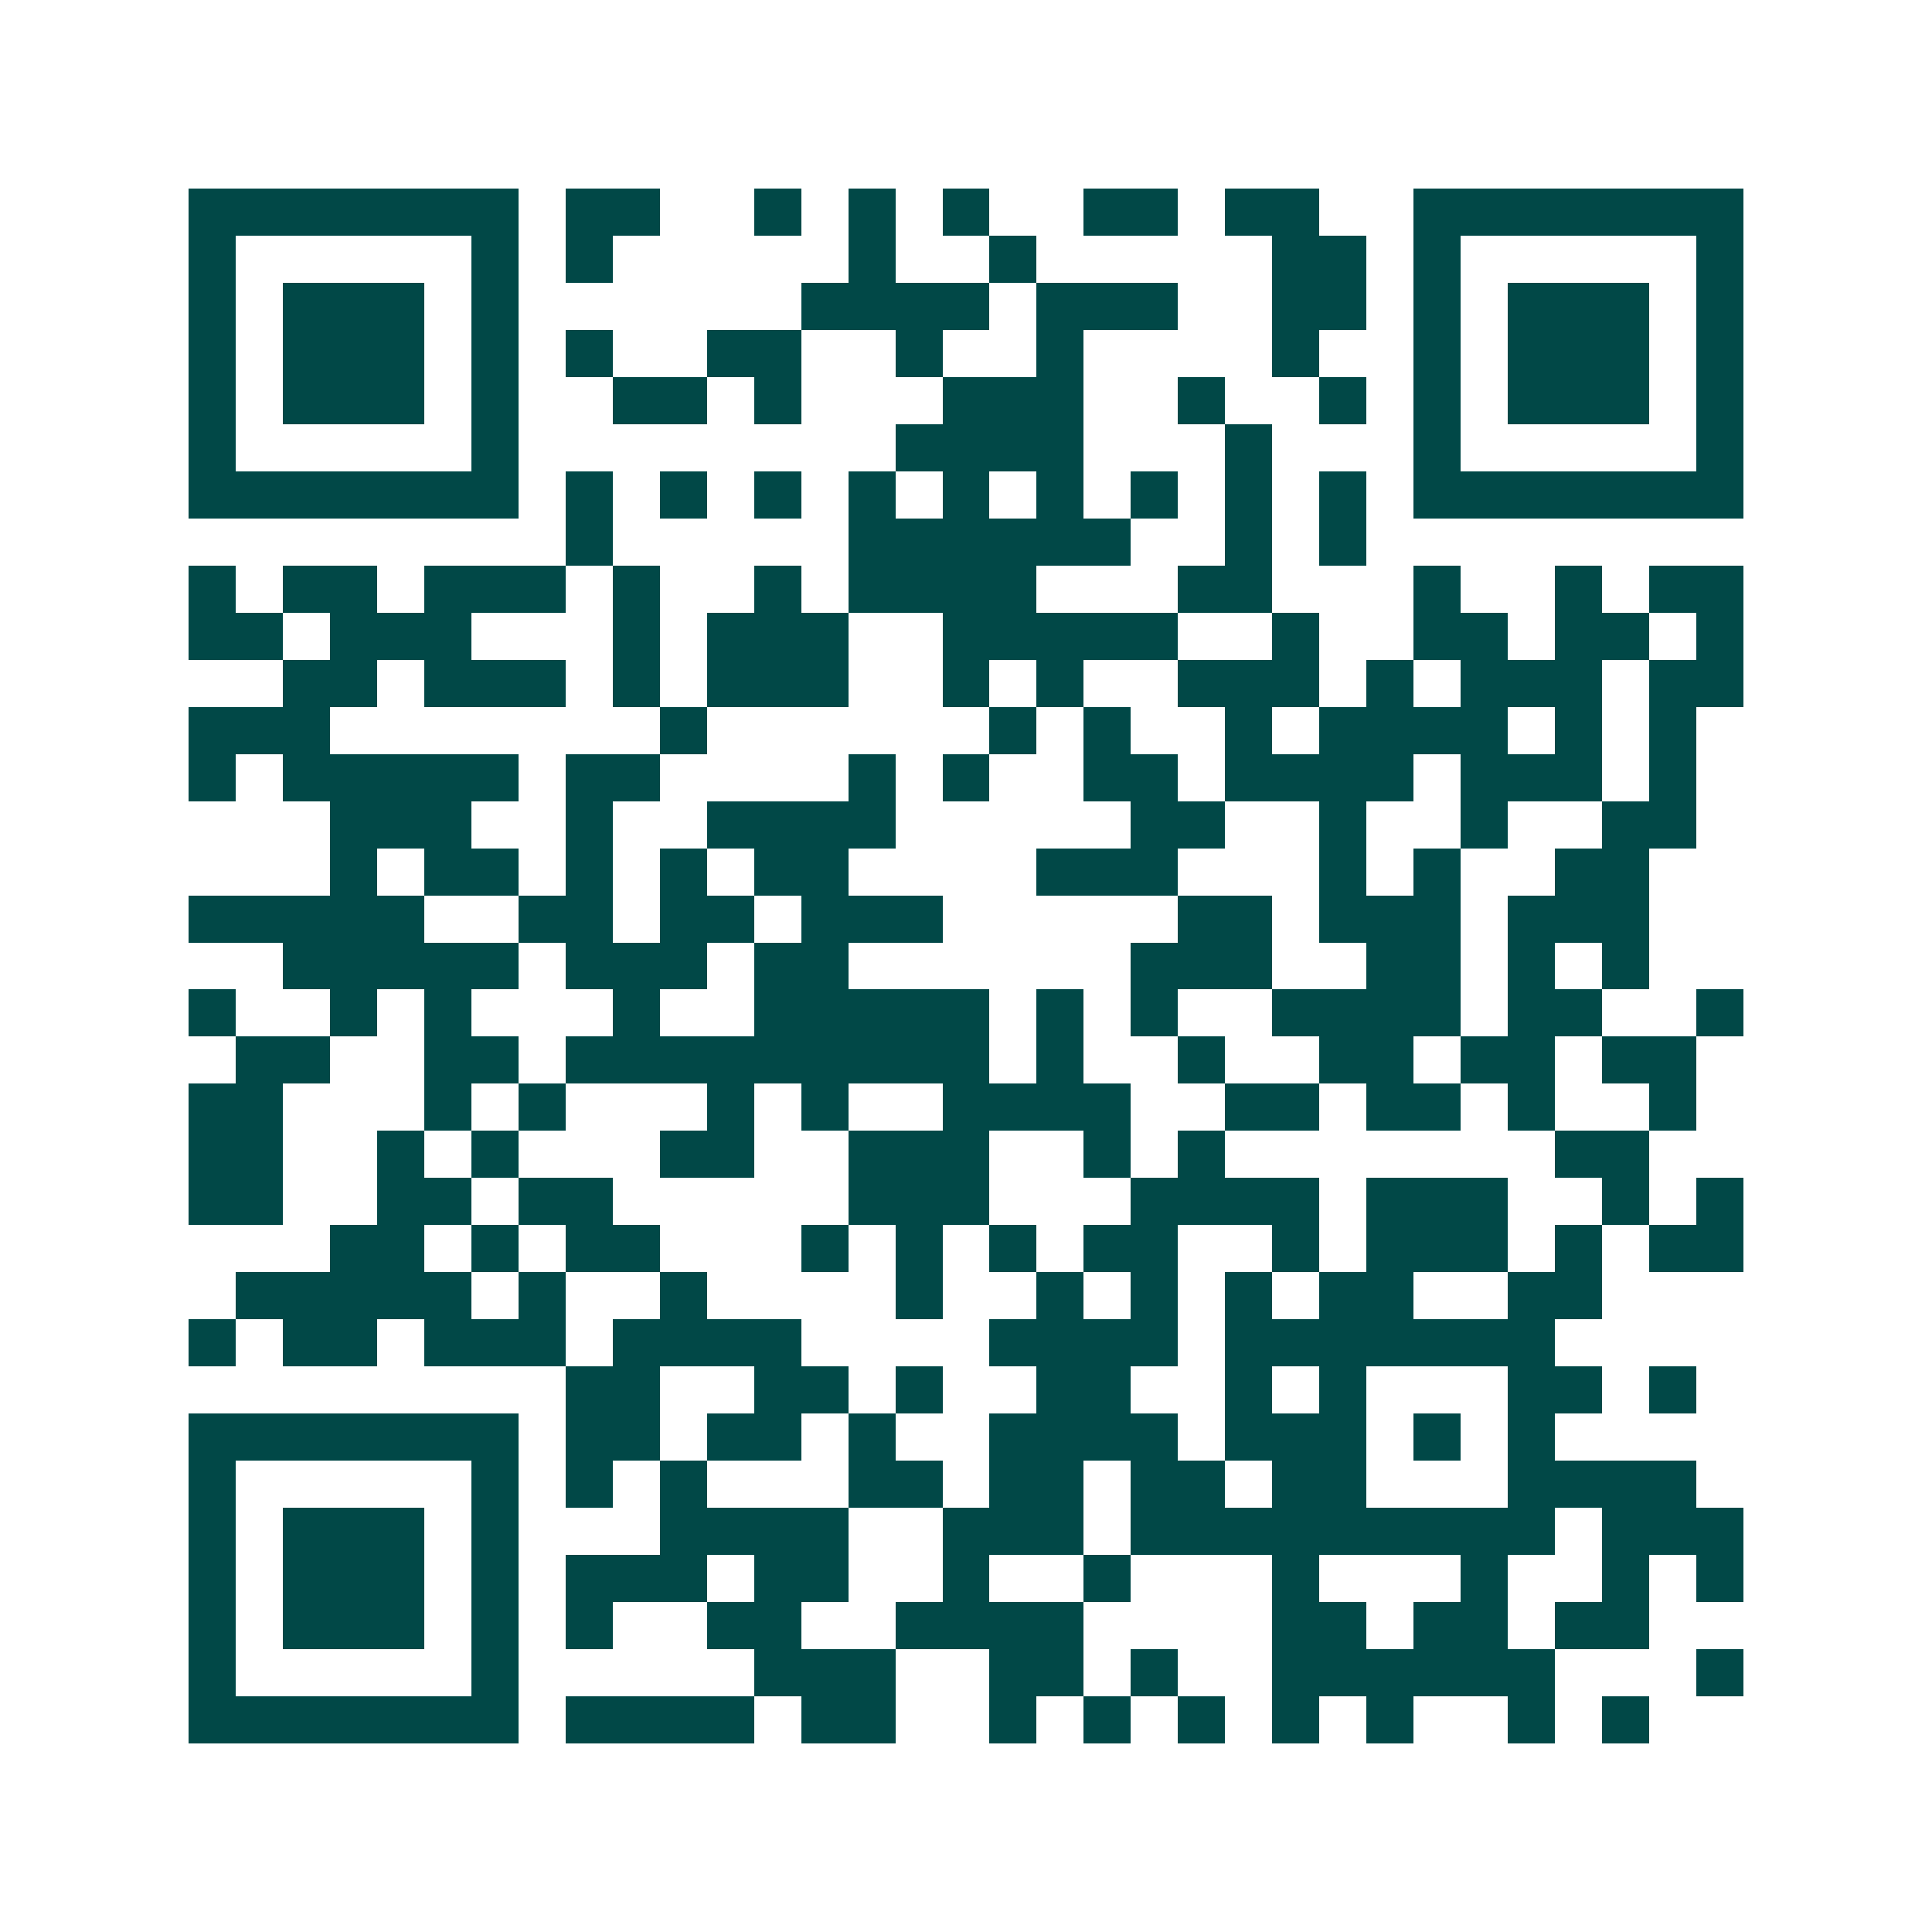 <svg xmlns="http://www.w3.org/2000/svg" width="200" height="200" viewBox="0 0 41 41" shape-rendering="crispEdges"><path fill="#ffffff" d="M0 0h41v41H0z"/><path stroke="#014847" d="M4 4.5h7m1 0h2m2 0h1m1 0h1m1 0h1m2 0h2m1 0h2m2 0h7M4 5.5h1m5 0h1m1 0h1m5 0h1m2 0h1m5 0h2m1 0h1m5 0h1M4 6.5h1m1 0h3m1 0h1m6 0h4m1 0h3m2 0h2m1 0h1m1 0h3m1 0h1M4 7.5h1m1 0h3m1 0h1m1 0h1m2 0h2m2 0h1m2 0h1m4 0h1m2 0h1m1 0h3m1 0h1M4 8.5h1m1 0h3m1 0h1m2 0h2m1 0h1m3 0h3m2 0h1m2 0h1m1 0h1m1 0h3m1 0h1M4 9.5h1m5 0h1m8 0h4m3 0h1m3 0h1m5 0h1M4 10.5h7m1 0h1m1 0h1m1 0h1m1 0h1m1 0h1m1 0h1m1 0h1m1 0h1m1 0h1m1 0h7M12 11.5h1m5 0h6m2 0h1m1 0h1M4 12.5h1m1 0h2m1 0h3m1 0h1m2 0h1m1 0h4m3 0h2m3 0h1m2 0h1m1 0h2M4 13.5h2m1 0h3m3 0h1m1 0h3m2 0h5m2 0h1m2 0h2m1 0h2m1 0h1M6 14.5h2m1 0h3m1 0h1m1 0h3m2 0h1m1 0h1m2 0h3m1 0h1m1 0h3m1 0h2M4 15.5h3m7 0h1m6 0h1m1 0h1m2 0h1m1 0h4m1 0h1m1 0h1M4 16.5h1m1 0h5m1 0h2m4 0h1m1 0h1m2 0h2m1 0h4m1 0h3m1 0h1M7 17.5h3m2 0h1m2 0h4m5 0h2m2 0h1m2 0h1m2 0h2M7 18.5h1m1 0h2m1 0h1m1 0h1m1 0h2m4 0h3m3 0h1m1 0h1m2 0h2M4 19.5h5m2 0h2m1 0h2m1 0h3m5 0h2m1 0h3m1 0h3M6 20.5h5m1 0h3m1 0h2m6 0h3m2 0h2m1 0h1m1 0h1M4 21.5h1m2 0h1m1 0h1m3 0h1m2 0h5m1 0h1m1 0h1m2 0h4m1 0h2m2 0h1M5 22.5h2m2 0h2m1 0h9m1 0h1m2 0h1m2 0h2m1 0h2m1 0h2M4 23.5h2m3 0h1m1 0h1m3 0h1m1 0h1m2 0h4m2 0h2m1 0h2m1 0h1m2 0h1M4 24.5h2m2 0h1m1 0h1m3 0h2m2 0h3m2 0h1m1 0h1m7 0h2M4 25.5h2m2 0h2m1 0h2m5 0h3m3 0h4m1 0h3m2 0h1m1 0h1M7 26.5h2m1 0h1m1 0h2m3 0h1m1 0h1m1 0h1m1 0h2m2 0h1m1 0h3m1 0h1m1 0h2M5 27.5h5m1 0h1m2 0h1m4 0h1m2 0h1m1 0h1m1 0h1m1 0h2m2 0h2M4 28.5h1m1 0h2m1 0h3m1 0h4m4 0h4m1 0h7M12 29.5h2m2 0h2m1 0h1m2 0h2m2 0h1m1 0h1m3 0h2m1 0h1M4 30.5h7m1 0h2m1 0h2m1 0h1m2 0h4m1 0h3m1 0h1m1 0h1M4 31.5h1m5 0h1m1 0h1m1 0h1m3 0h2m1 0h2m1 0h2m1 0h2m3 0h4M4 32.5h1m1 0h3m1 0h1m3 0h4m2 0h3m1 0h9m1 0h3M4 33.5h1m1 0h3m1 0h1m1 0h3m1 0h2m2 0h1m2 0h1m3 0h1m3 0h1m2 0h1m1 0h1M4 34.5h1m1 0h3m1 0h1m1 0h1m2 0h2m2 0h4m4 0h2m1 0h2m1 0h2M4 35.5h1m5 0h1m5 0h3m2 0h2m1 0h1m2 0h6m3 0h1M4 36.5h7m1 0h4m1 0h2m2 0h1m1 0h1m1 0h1m1 0h1m1 0h1m2 0h1m1 0h1"/></svg>
